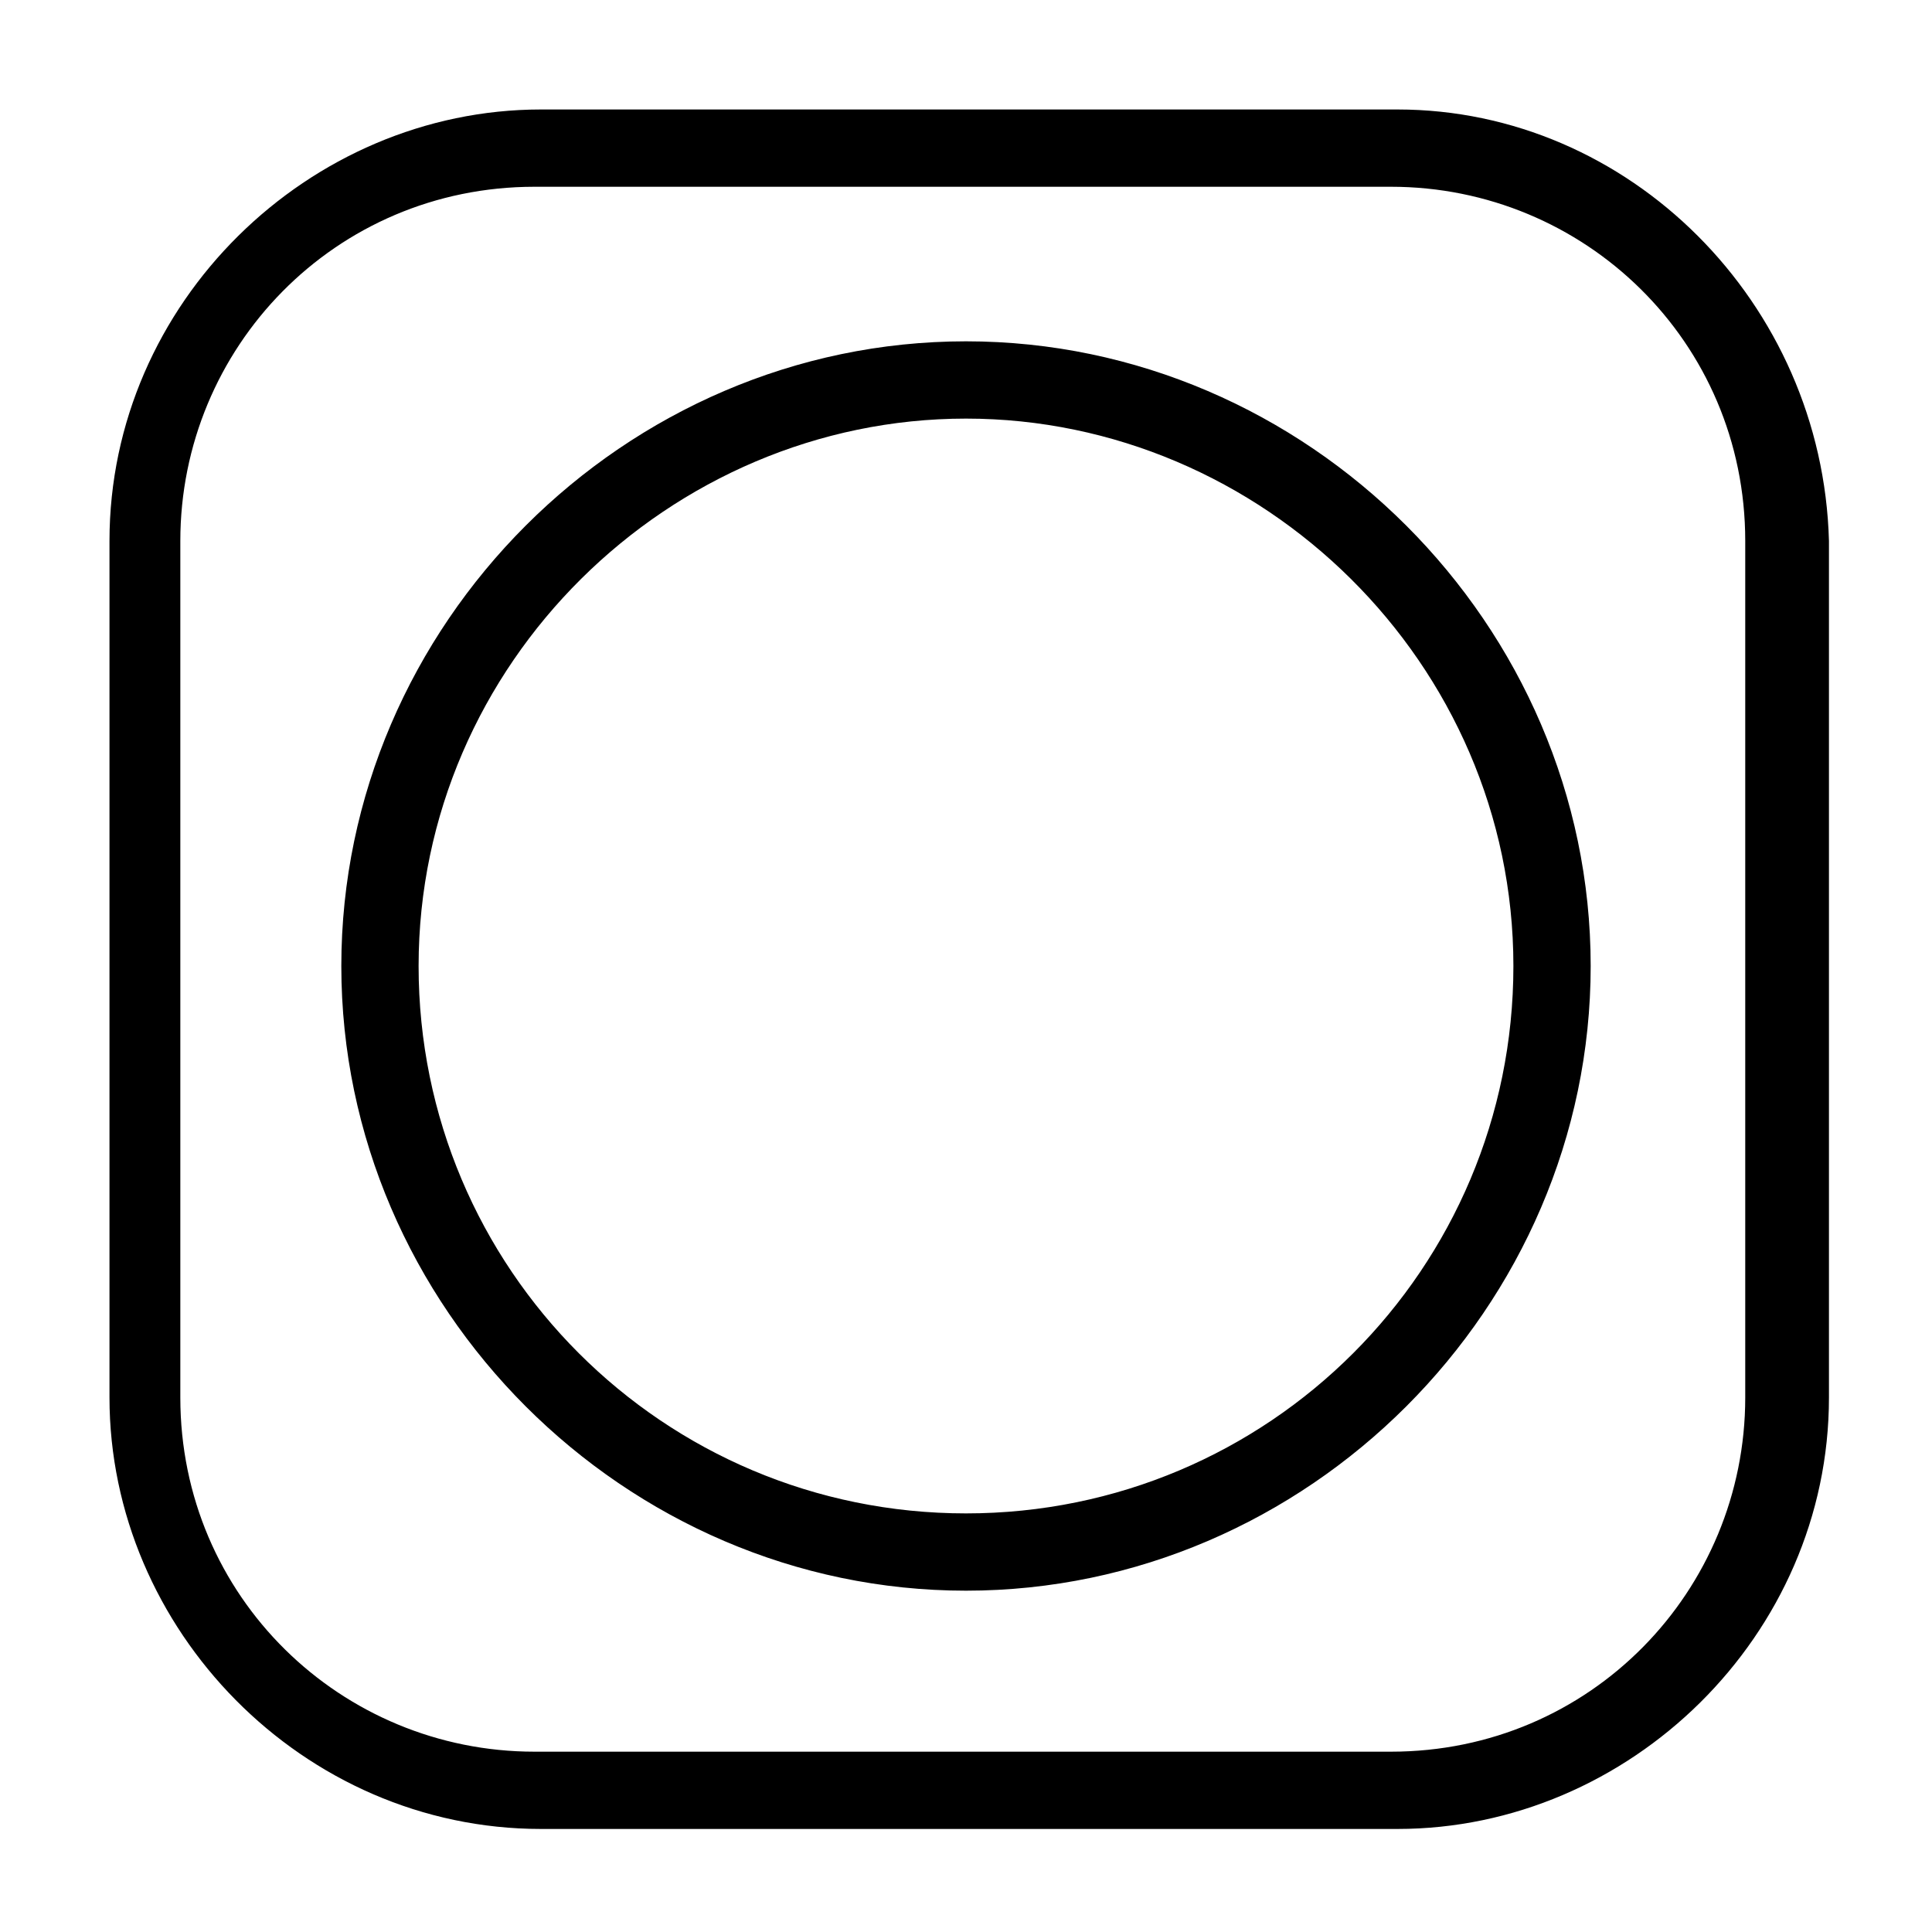 <svg class="cs-custom-icon" version="1.1" xmlns="http://www.w3.org/2000/svg" xmlns:xlink="http://www.w3.org/1999/xlink" x="0px" y="0px" viewBox="-290 382 30 30" enable-background="new -290 382 30 30" xml:space="preserve">
  <path d="M-268.3,383.7h-13.3c-3.6,0-6.7,3-6.7,6.7v13.3c0,3.6,3,6.7,6.7,6.7h13.3c3.6,0,6.7-3,6.7-6.7v-13.3C-261.7,386.7-264.7,383.7-268.3,383.7z M-262.9,403.7c0,3-2.4,5.5-5.5,5.5h-13.3c-3,0-5.5-2.4-5.5-5.5v-13.3c0-3,2.4-5.5,5.5-5.5h13.3c3,0,5.5,2.4,5.5,5.5V403.7z M-275,406.7c-5.3,0-9.7-4.4-9.7-9.7s4.4-9.7,9.7-9.7s9.7,4.4,9.7,9.7S-269.7,406.7-275,406.7zM-275,388.5c-4.6,0-8.5,3.8-8.5,8.5s3.8,8.5,8.5,8.5s8.5-3.8,8.5-8.5S-270.4,388.5-275,388.5z"/>
</svg>